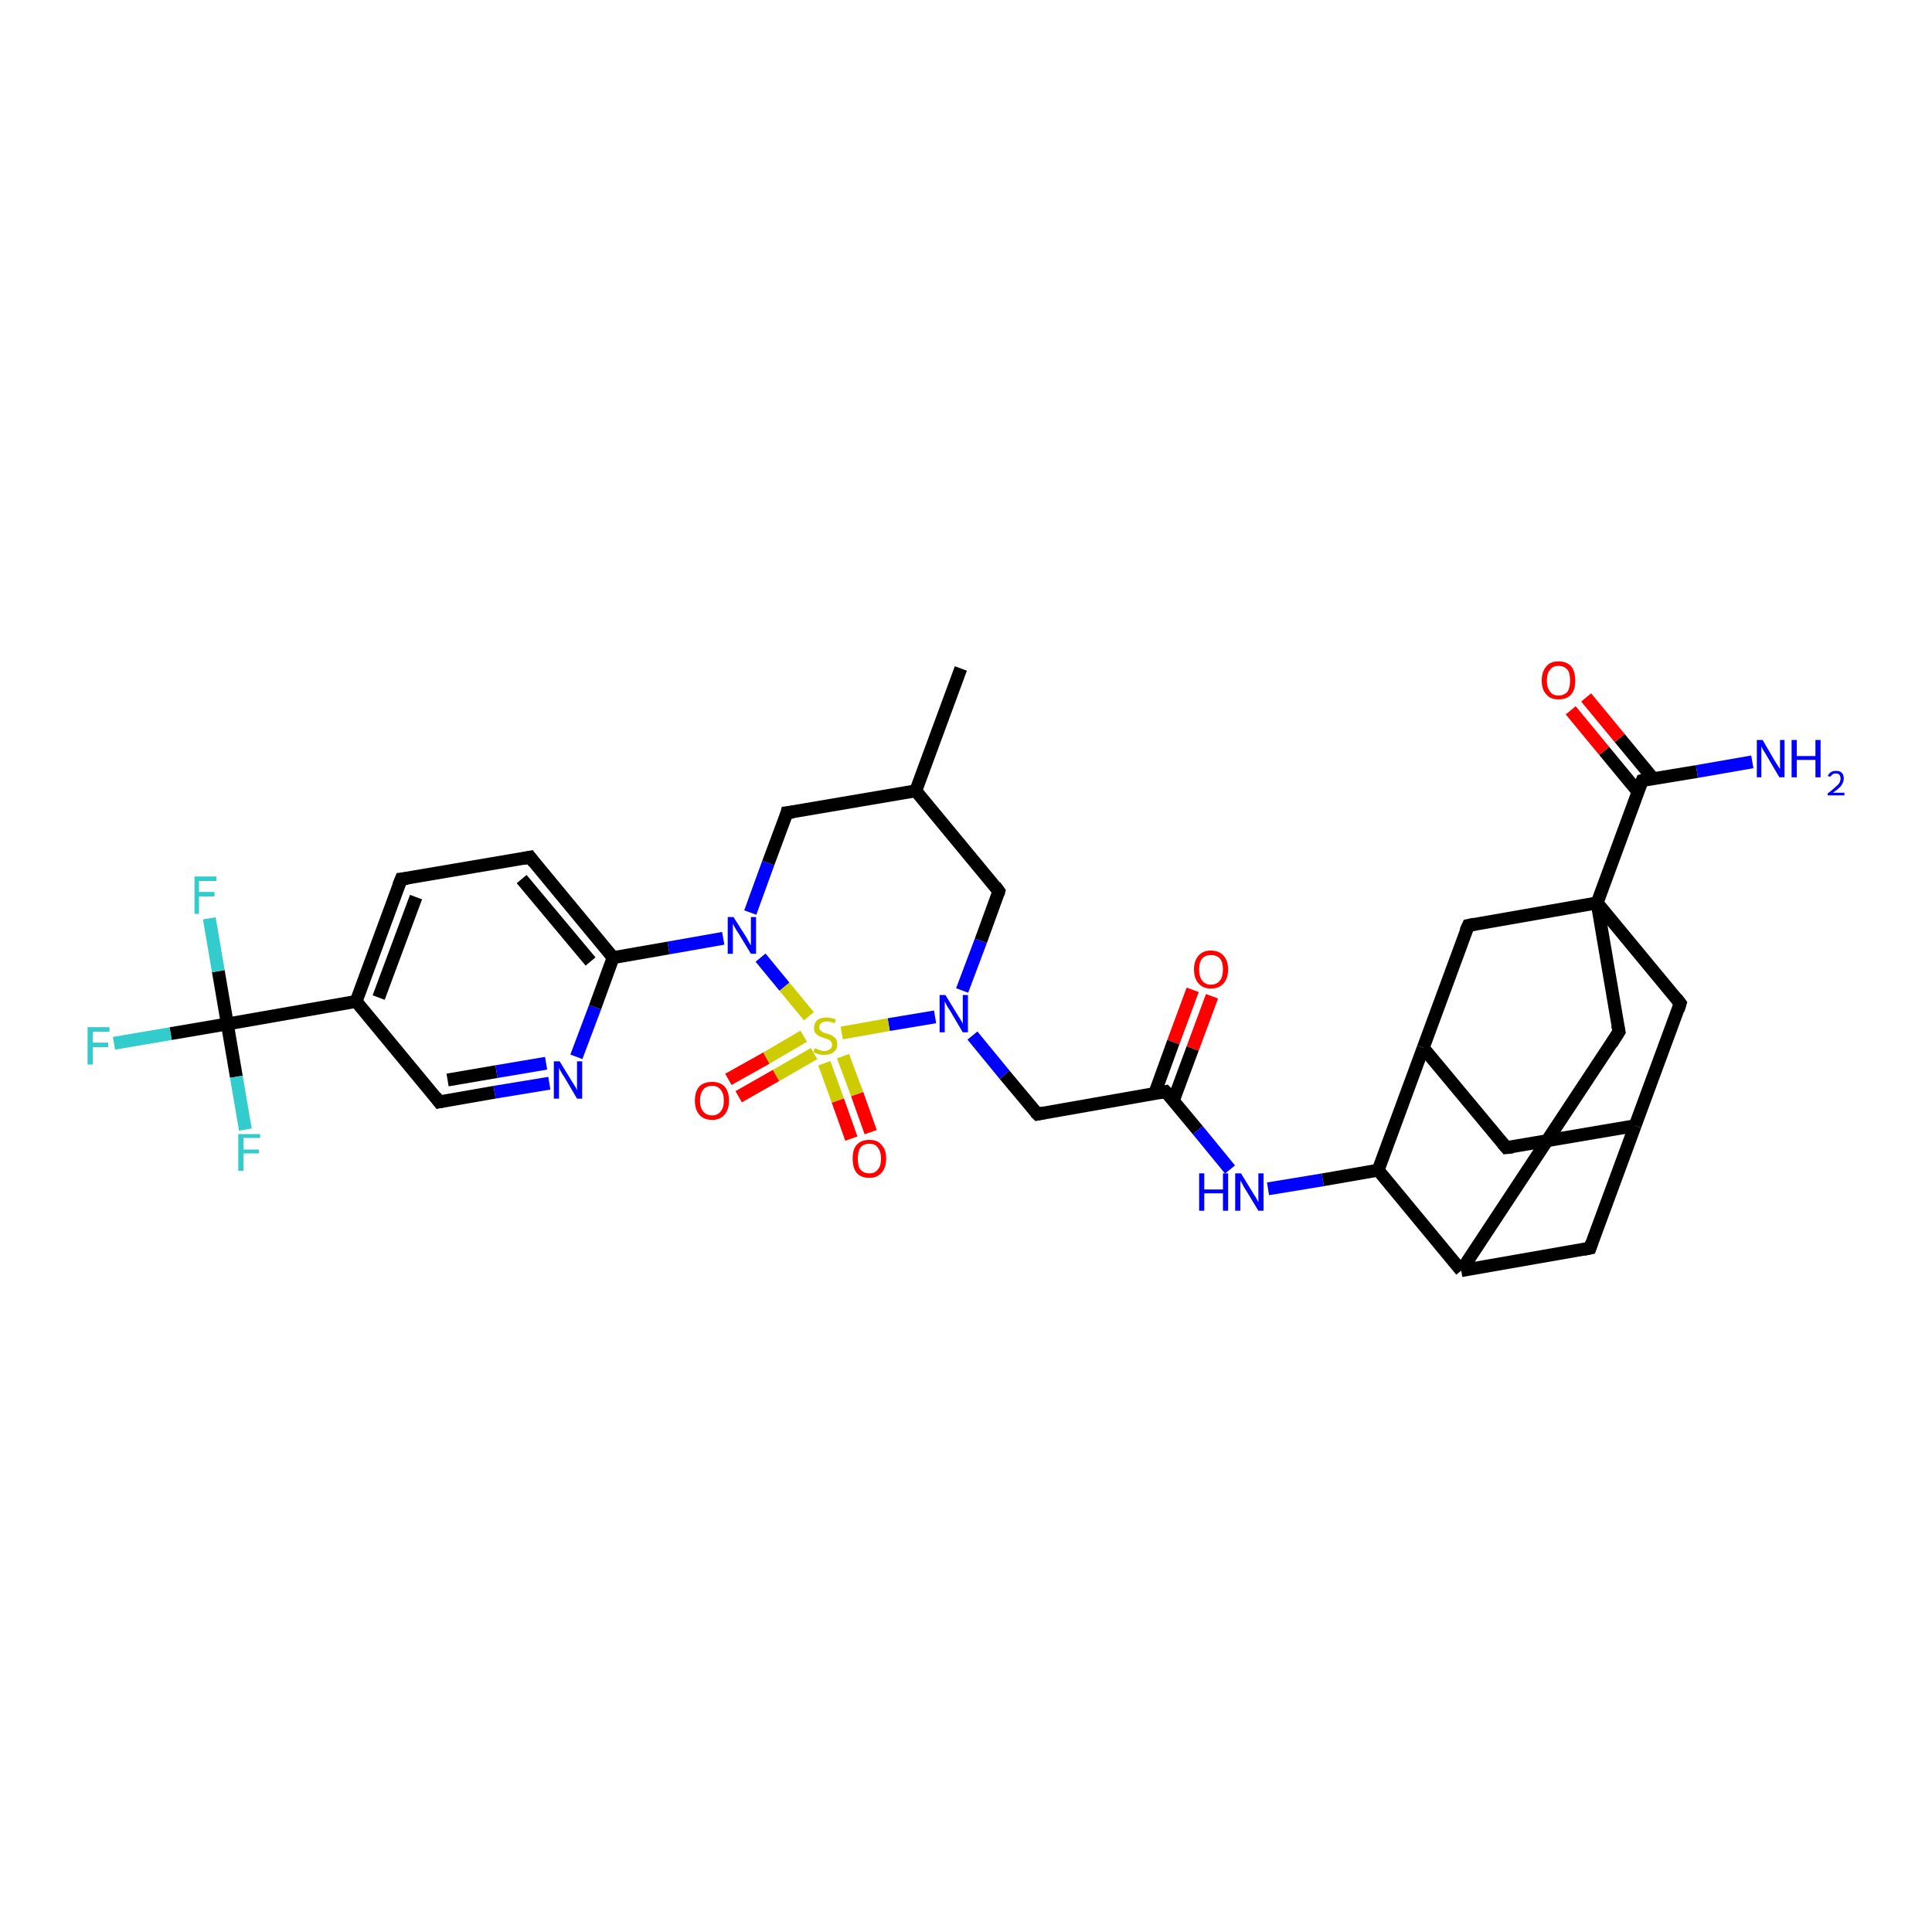 <?xml version='1.0' encoding='iso-8859-1'?>
<svg version='1.1' baseProfile='full'
              xmlns='http://www.w3.org/2000/svg'
                      xmlns:rdkit='http://www.rdkit.org/xml'
                      xmlns:xlink='http://www.w3.org/1999/xlink'
                  xml:space='preserve'
width='300px' height='300px' viewBox='0 0 300 300'>
<!-- END OF HEADER -->
<rect style='opacity:1.0;fill:#FFFFFF;stroke:none' width='300.0' height='300.0' x='0.0' y='0.0'> </rect>
<path class='bond-0 atom-0 atom-1' d='M 149.2,103.8 L 142.2,122.8' style='fill:none;fill-rule:evenodd;stroke:#000000;stroke-width:2.0px;stroke-linecap:butt;stroke-linejoin:miter;stroke-opacity:1' />
<path class='bond-1 atom-1 atom-2' d='M 142.2,122.8 L 155.1,138.4' style='fill:none;fill-rule:evenodd;stroke:#000000;stroke-width:2.0px;stroke-linecap:butt;stroke-linejoin:miter;stroke-opacity:1' />
<path class='bond-2 atom-2 atom-3' d='M 155.1,138.4 L 152.3,146.1' style='fill:none;fill-rule:evenodd;stroke:#000000;stroke-width:2.0px;stroke-linecap:butt;stroke-linejoin:miter;stroke-opacity:1' />
<path class='bond-2 atom-2 atom-3' d='M 152.3,146.1 L 149.4,153.8' style='fill:none;fill-rule:evenodd;stroke:#0000FF;stroke-width:2.0px;stroke-linecap:butt;stroke-linejoin:miter;stroke-opacity:1' />
<path class='bond-3 atom-3 atom-4' d='M 151.0,160.8 L 156.0,166.9' style='fill:none;fill-rule:evenodd;stroke:#0000FF;stroke-width:2.0px;stroke-linecap:butt;stroke-linejoin:miter;stroke-opacity:1' />
<path class='bond-3 atom-3 atom-4' d='M 156.0,166.9 L 161.1,173.0' style='fill:none;fill-rule:evenodd;stroke:#000000;stroke-width:2.0px;stroke-linecap:butt;stroke-linejoin:miter;stroke-opacity:1' />
<path class='bond-4 atom-4 atom-5' d='M 161.1,173.0 L 181.0,169.5' style='fill:none;fill-rule:evenodd;stroke:#000000;stroke-width:2.0px;stroke-linecap:butt;stroke-linejoin:miter;stroke-opacity:1' />
<path class='bond-5 atom-5 atom-6' d='M 182.2,170.9 L 185.2,162.8' style='fill:none;fill-rule:evenodd;stroke:#000000;stroke-width:2.0px;stroke-linecap:butt;stroke-linejoin:miter;stroke-opacity:1' />
<path class='bond-5 atom-5 atom-6' d='M 185.2,162.8 L 188.2,154.7' style='fill:none;fill-rule:evenodd;stroke:#FF0000;stroke-width:2.0px;stroke-linecap:butt;stroke-linejoin:miter;stroke-opacity:1' />
<path class='bond-5 atom-5 atom-6' d='M 179.3,169.8 L 182.2,161.8' style='fill:none;fill-rule:evenodd;stroke:#000000;stroke-width:2.0px;stroke-linecap:butt;stroke-linejoin:miter;stroke-opacity:1' />
<path class='bond-5 atom-5 atom-6' d='M 182.2,161.8 L 185.2,153.7' style='fill:none;fill-rule:evenodd;stroke:#FF0000;stroke-width:2.0px;stroke-linecap:butt;stroke-linejoin:miter;stroke-opacity:1' />
<path class='bond-6 atom-5 atom-7' d='M 181.0,169.5 L 186.0,175.5' style='fill:none;fill-rule:evenodd;stroke:#000000;stroke-width:2.0px;stroke-linecap:butt;stroke-linejoin:miter;stroke-opacity:1' />
<path class='bond-6 atom-5 atom-7' d='M 186.0,175.5 L 191.0,181.6' style='fill:none;fill-rule:evenodd;stroke:#0000FF;stroke-width:2.0px;stroke-linecap:butt;stroke-linejoin:miter;stroke-opacity:1' />
<path class='bond-7 atom-7 atom-8' d='M 196.9,184.6 L 205.4,183.2' style='fill:none;fill-rule:evenodd;stroke:#0000FF;stroke-width:2.0px;stroke-linecap:butt;stroke-linejoin:miter;stroke-opacity:1' />
<path class='bond-7 atom-7 atom-8' d='M 205.4,183.2 L 214.0,181.7' style='fill:none;fill-rule:evenodd;stroke:#000000;stroke-width:2.0px;stroke-linecap:butt;stroke-linejoin:miter;stroke-opacity:1' />
<path class='bond-8 atom-8 atom-9' d='M 214.0,181.7 L 221.0,162.7' style='fill:none;fill-rule:evenodd;stroke:#000000;stroke-width:2.0px;stroke-linecap:butt;stroke-linejoin:miter;stroke-opacity:1' />
<path class='bond-9 atom-9 atom-10' d='M 221.0,162.7 L 233.9,178.2' style='fill:none;fill-rule:evenodd;stroke:#000000;stroke-width:2.0px;stroke-linecap:butt;stroke-linejoin:miter;stroke-opacity:1' />
<path class='bond-10 atom-10 atom-11' d='M 233.9,178.2 L 253.9,174.8' style='fill:none;fill-rule:evenodd;stroke:#000000;stroke-width:2.0px;stroke-linecap:butt;stroke-linejoin:miter;stroke-opacity:1' />
<path class='bond-11 atom-11 atom-12' d='M 253.9,174.8 L 246.9,193.8' style='fill:none;fill-rule:evenodd;stroke:#000000;stroke-width:2.0px;stroke-linecap:butt;stroke-linejoin:miter;stroke-opacity:1' />
<path class='bond-12 atom-12 atom-13' d='M 246.9,193.8 L 226.9,197.3' style='fill:none;fill-rule:evenodd;stroke:#000000;stroke-width:2.0px;stroke-linecap:butt;stroke-linejoin:miter;stroke-opacity:1' />
<path class='bond-13 atom-13 atom-14' d='M 226.9,197.3 L 251.4,160.2' style='fill:none;fill-rule:evenodd;stroke:#000000;stroke-width:2.0px;stroke-linecap:butt;stroke-linejoin:miter;stroke-opacity:1' />
<path class='bond-14 atom-14 atom-15' d='M 251.4,160.2 L 248.0,140.2' style='fill:none;fill-rule:evenodd;stroke:#000000;stroke-width:2.0px;stroke-linecap:butt;stroke-linejoin:miter;stroke-opacity:1' />
<path class='bond-15 atom-15 atom-16' d='M 248.0,140.2 L 260.9,155.8' style='fill:none;fill-rule:evenodd;stroke:#000000;stroke-width:2.0px;stroke-linecap:butt;stroke-linejoin:miter;stroke-opacity:1' />
<path class='bond-16 atom-15 atom-17' d='M 248.0,140.2 L 228.0,143.7' style='fill:none;fill-rule:evenodd;stroke:#000000;stroke-width:2.0px;stroke-linecap:butt;stroke-linejoin:miter;stroke-opacity:1' />
<path class='bond-17 atom-15 atom-18' d='M 248.0,140.2 L 255.0,121.2' style='fill:none;fill-rule:evenodd;stroke:#000000;stroke-width:2.0px;stroke-linecap:butt;stroke-linejoin:miter;stroke-opacity:1' />
<path class='bond-18 atom-18 atom-19' d='M 255.0,121.2 L 263.5,119.8' style='fill:none;fill-rule:evenodd;stroke:#000000;stroke-width:2.0px;stroke-linecap:butt;stroke-linejoin:miter;stroke-opacity:1' />
<path class='bond-18 atom-18 atom-19' d='M 263.5,119.8 L 272.1,118.3' style='fill:none;fill-rule:evenodd;stroke:#0000FF;stroke-width:2.0px;stroke-linecap:butt;stroke-linejoin:miter;stroke-opacity:1' />
<path class='bond-19 atom-18 atom-20' d='M 256.7,120.9 L 251.5,114.6' style='fill:none;fill-rule:evenodd;stroke:#000000;stroke-width:2.0px;stroke-linecap:butt;stroke-linejoin:miter;stroke-opacity:1' />
<path class='bond-19 atom-18 atom-20' d='M 251.5,114.6 L 246.3,108.3' style='fill:none;fill-rule:evenodd;stroke:#FF0000;stroke-width:2.0px;stroke-linecap:butt;stroke-linejoin:miter;stroke-opacity:1' />
<path class='bond-19 atom-18 atom-20' d='M 254.3,122.9 L 249.1,116.6' style='fill:none;fill-rule:evenodd;stroke:#000000;stroke-width:2.0px;stroke-linecap:butt;stroke-linejoin:miter;stroke-opacity:1' />
<path class='bond-19 atom-18 atom-20' d='M 249.1,116.6 L 243.9,110.3' style='fill:none;fill-rule:evenodd;stroke:#FF0000;stroke-width:2.0px;stroke-linecap:butt;stroke-linejoin:miter;stroke-opacity:1' />
<path class='bond-20 atom-3 atom-21' d='M 145.2,157.9 L 138.0,159.1' style='fill:none;fill-rule:evenodd;stroke:#0000FF;stroke-width:2.0px;stroke-linecap:butt;stroke-linejoin:miter;stroke-opacity:1' />
<path class='bond-20 atom-3 atom-21' d='M 138.0,159.1 L 130.7,160.4' style='fill:none;fill-rule:evenodd;stroke:#CCCC00;stroke-width:2.0px;stroke-linecap:butt;stroke-linejoin:miter;stroke-opacity:1' />
<path class='bond-21 atom-21 atom-22' d='M 128.0,165.1 L 130.1,170.9' style='fill:none;fill-rule:evenodd;stroke:#CCCC00;stroke-width:2.0px;stroke-linecap:butt;stroke-linejoin:miter;stroke-opacity:1' />
<path class='bond-21 atom-21 atom-22' d='M 130.1,170.9 L 132.2,176.8' style='fill:none;fill-rule:evenodd;stroke:#FF0000;stroke-width:2.0px;stroke-linecap:butt;stroke-linejoin:miter;stroke-opacity:1' />
<path class='bond-21 atom-21 atom-22' d='M 130.9,164.0 L 133.1,169.9' style='fill:none;fill-rule:evenodd;stroke:#CCCC00;stroke-width:2.0px;stroke-linecap:butt;stroke-linejoin:miter;stroke-opacity:1' />
<path class='bond-21 atom-21 atom-22' d='M 133.1,169.9 L 135.2,175.8' style='fill:none;fill-rule:evenodd;stroke:#FF0000;stroke-width:2.0px;stroke-linecap:butt;stroke-linejoin:miter;stroke-opacity:1' />
<path class='bond-22 atom-21 atom-23' d='M 124.8,160.9 L 119.0,164.3' style='fill:none;fill-rule:evenodd;stroke:#CCCC00;stroke-width:2.0px;stroke-linecap:butt;stroke-linejoin:miter;stroke-opacity:1' />
<path class='bond-22 atom-21 atom-23' d='M 119.0,164.3 L 113.1,167.6' style='fill:none;fill-rule:evenodd;stroke:#FF0000;stroke-width:2.0px;stroke-linecap:butt;stroke-linejoin:miter;stroke-opacity:1' />
<path class='bond-22 atom-21 atom-23' d='M 126.4,163.6 L 120.5,167.0' style='fill:none;fill-rule:evenodd;stroke:#CCCC00;stroke-width:2.0px;stroke-linecap:butt;stroke-linejoin:miter;stroke-opacity:1' />
<path class='bond-22 atom-21 atom-23' d='M 120.5,167.0 L 114.7,170.3' style='fill:none;fill-rule:evenodd;stroke:#FF0000;stroke-width:2.0px;stroke-linecap:butt;stroke-linejoin:miter;stroke-opacity:1' />
<path class='bond-23 atom-21 atom-24' d='M 125.6,157.8 L 121.8,153.2' style='fill:none;fill-rule:evenodd;stroke:#CCCC00;stroke-width:2.0px;stroke-linecap:butt;stroke-linejoin:miter;stroke-opacity:1' />
<path class='bond-23 atom-21 atom-24' d='M 121.8,153.2 L 118.1,148.7' style='fill:none;fill-rule:evenodd;stroke:#0000FF;stroke-width:2.0px;stroke-linecap:butt;stroke-linejoin:miter;stroke-opacity:1' />
<path class='bond-24 atom-24 atom-25' d='M 116.5,141.7 L 119.3,134.0' style='fill:none;fill-rule:evenodd;stroke:#0000FF;stroke-width:2.0px;stroke-linecap:butt;stroke-linejoin:miter;stroke-opacity:1' />
<path class='bond-24 atom-24 atom-25' d='M 119.3,134.0 L 122.2,126.2' style='fill:none;fill-rule:evenodd;stroke:#000000;stroke-width:2.0px;stroke-linecap:butt;stroke-linejoin:miter;stroke-opacity:1' />
<path class='bond-25 atom-24 atom-26' d='M 112.3,145.7 L 103.8,147.2' style='fill:none;fill-rule:evenodd;stroke:#0000FF;stroke-width:2.0px;stroke-linecap:butt;stroke-linejoin:miter;stroke-opacity:1' />
<path class='bond-25 atom-24 atom-26' d='M 103.8,147.2 L 95.2,148.7' style='fill:none;fill-rule:evenodd;stroke:#000000;stroke-width:2.0px;stroke-linecap:butt;stroke-linejoin:miter;stroke-opacity:1' />
<path class='bond-26 atom-26 atom-27' d='M 95.2,148.7 L 82.3,133.1' style='fill:none;fill-rule:evenodd;stroke:#000000;stroke-width:2.0px;stroke-linecap:butt;stroke-linejoin:miter;stroke-opacity:1' />
<path class='bond-26 atom-26 atom-27' d='M 91.7,149.3 L 81.0,136.5' style='fill:none;fill-rule:evenodd;stroke:#000000;stroke-width:2.0px;stroke-linecap:butt;stroke-linejoin:miter;stroke-opacity:1' />
<path class='bond-27 atom-27 atom-28' d='M 82.3,133.1 L 62.3,136.5' style='fill:none;fill-rule:evenodd;stroke:#000000;stroke-width:2.0px;stroke-linecap:butt;stroke-linejoin:miter;stroke-opacity:1' />
<path class='bond-28 atom-28 atom-29' d='M 62.3,136.5 L 55.3,155.5' style='fill:none;fill-rule:evenodd;stroke:#000000;stroke-width:2.0px;stroke-linecap:butt;stroke-linejoin:miter;stroke-opacity:1' />
<path class='bond-28 atom-28 atom-29' d='M 64.6,139.3 L 58.8,154.9' style='fill:none;fill-rule:evenodd;stroke:#000000;stroke-width:2.0px;stroke-linecap:butt;stroke-linejoin:miter;stroke-opacity:1' />
<path class='bond-29 atom-29 atom-30' d='M 55.3,155.5 L 68.2,171.1' style='fill:none;fill-rule:evenodd;stroke:#000000;stroke-width:2.0px;stroke-linecap:butt;stroke-linejoin:miter;stroke-opacity:1' />
<path class='bond-30 atom-30 atom-31' d='M 68.2,171.1 L 76.8,169.6' style='fill:none;fill-rule:evenodd;stroke:#000000;stroke-width:2.0px;stroke-linecap:butt;stroke-linejoin:miter;stroke-opacity:1' />
<path class='bond-30 atom-30 atom-31' d='M 76.8,169.6 L 85.3,168.2' style='fill:none;fill-rule:evenodd;stroke:#0000FF;stroke-width:2.0px;stroke-linecap:butt;stroke-linejoin:miter;stroke-opacity:1' />
<path class='bond-30 atom-30 atom-31' d='M 69.5,167.7 L 77.1,166.4' style='fill:none;fill-rule:evenodd;stroke:#000000;stroke-width:2.0px;stroke-linecap:butt;stroke-linejoin:miter;stroke-opacity:1' />
<path class='bond-30 atom-30 atom-31' d='M 77.1,166.4 L 84.8,165.1' style='fill:none;fill-rule:evenodd;stroke:#0000FF;stroke-width:2.0px;stroke-linecap:butt;stroke-linejoin:miter;stroke-opacity:1' />
<path class='bond-31 atom-29 atom-32' d='M 55.3,155.5 L 35.3,159.0' style='fill:none;fill-rule:evenodd;stroke:#000000;stroke-width:2.0px;stroke-linecap:butt;stroke-linejoin:miter;stroke-opacity:1' />
<path class='bond-32 atom-32 atom-33' d='M 35.3,159.0 L 26.5,160.5' style='fill:none;fill-rule:evenodd;stroke:#000000;stroke-width:2.0px;stroke-linecap:butt;stroke-linejoin:miter;stroke-opacity:1' />
<path class='bond-32 atom-32 atom-33' d='M 26.5,160.5 L 17.7,162.0' style='fill:none;fill-rule:evenodd;stroke:#33CCCC;stroke-width:2.0px;stroke-linecap:butt;stroke-linejoin:miter;stroke-opacity:1' />
<path class='bond-33 atom-32 atom-34' d='M 35.3,159.0 L 33.9,150.8' style='fill:none;fill-rule:evenodd;stroke:#000000;stroke-width:2.0px;stroke-linecap:butt;stroke-linejoin:miter;stroke-opacity:1' />
<path class='bond-33 atom-32 atom-34' d='M 33.9,150.8 L 32.5,142.6' style='fill:none;fill-rule:evenodd;stroke:#33CCCC;stroke-width:2.0px;stroke-linecap:butt;stroke-linejoin:miter;stroke-opacity:1' />
<path class='bond-34 atom-32 atom-35' d='M 35.3,159.0 L 36.7,167.2' style='fill:none;fill-rule:evenodd;stroke:#000000;stroke-width:2.0px;stroke-linecap:butt;stroke-linejoin:miter;stroke-opacity:1' />
<path class='bond-34 atom-32 atom-35' d='M 36.7,167.2 L 38.1,175.4' style='fill:none;fill-rule:evenodd;stroke:#33CCCC;stroke-width:2.0px;stroke-linecap:butt;stroke-linejoin:miter;stroke-opacity:1' />
<path class='bond-35 atom-25 atom-1' d='M 122.2,126.2 L 142.2,122.8' style='fill:none;fill-rule:evenodd;stroke:#000000;stroke-width:2.0px;stroke-linecap:butt;stroke-linejoin:miter;stroke-opacity:1' />
<path class='bond-36 atom-31 atom-26' d='M 89.5,164.1 L 92.4,156.4' style='fill:none;fill-rule:evenodd;stroke:#0000FF;stroke-width:2.0px;stroke-linecap:butt;stroke-linejoin:miter;stroke-opacity:1' />
<path class='bond-36 atom-31 atom-26' d='M 92.4,156.4 L 95.2,148.7' style='fill:none;fill-rule:evenodd;stroke:#000000;stroke-width:2.0px;stroke-linecap:butt;stroke-linejoin:miter;stroke-opacity:1' />
<path class='bond-37 atom-13 atom-8' d='M 226.9,197.3 L 214.0,181.7' style='fill:none;fill-rule:evenodd;stroke:#000000;stroke-width:2.0px;stroke-linecap:butt;stroke-linejoin:miter;stroke-opacity:1' />
<path class='bond-38 atom-17 atom-9' d='M 228.0,143.7 L 221.0,162.7' style='fill:none;fill-rule:evenodd;stroke:#000000;stroke-width:2.0px;stroke-linecap:butt;stroke-linejoin:miter;stroke-opacity:1' />
<path class='bond-39 atom-16 atom-11' d='M 260.9,155.8 L 253.9,174.8' style='fill:none;fill-rule:evenodd;stroke:#000000;stroke-width:2.0px;stroke-linecap:butt;stroke-linejoin:miter;stroke-opacity:1' />
<path d='M 154.5,137.6 L 155.1,138.4 L 155.0,138.8' style='fill:none;stroke:#000000;stroke-width:2.0px;stroke-linecap:butt;stroke-linejoin:miter;stroke-opacity:1;' />
<path d='M 160.8,172.7 L 161.1,173.0 L 162.1,172.8' style='fill:none;stroke:#000000;stroke-width:2.0px;stroke-linecap:butt;stroke-linejoin:miter;stroke-opacity:1;' />
<path d='M 180.0,169.7 L 181.0,169.5 L 181.3,169.8' style='fill:none;stroke:#000000;stroke-width:2.0px;stroke-linecap:butt;stroke-linejoin:miter;stroke-opacity:1;' />
<path d='M 233.3,177.5 L 233.9,178.2 L 234.9,178.1' style='fill:none;stroke:#000000;stroke-width:2.0px;stroke-linecap:butt;stroke-linejoin:miter;stroke-opacity:1;' />
<path d='M 247.2,192.9 L 246.9,193.8 L 245.9,194.0' style='fill:none;stroke:#000000;stroke-width:2.0px;stroke-linecap:butt;stroke-linejoin:miter;stroke-opacity:1;' />
<path d='M 250.2,162.1 L 251.4,160.2 L 251.2,159.2' style='fill:none;stroke:#000000;stroke-width:2.0px;stroke-linecap:butt;stroke-linejoin:miter;stroke-opacity:1;' />
<path d='M 260.3,155.0 L 260.9,155.8 L 260.6,156.8' style='fill:none;stroke:#000000;stroke-width:2.0px;stroke-linecap:butt;stroke-linejoin:miter;stroke-opacity:1;' />
<path d='M 229.0,143.5 L 228.0,143.7 L 227.6,144.6' style='fill:none;stroke:#000000;stroke-width:2.0px;stroke-linecap:butt;stroke-linejoin:miter;stroke-opacity:1;' />
<path d='M 254.6,122.2 L 255.0,121.2 L 255.4,121.1' style='fill:none;stroke:#000000;stroke-width:2.0px;stroke-linecap:butt;stroke-linejoin:miter;stroke-opacity:1;' />
<path d='M 122.1,126.6 L 122.2,126.2 L 123.2,126.1' style='fill:none;stroke:#000000;stroke-width:2.0px;stroke-linecap:butt;stroke-linejoin:miter;stroke-opacity:1;' />
<path d='M 82.9,133.9 L 82.3,133.1 L 81.3,133.3' style='fill:none;stroke:#000000;stroke-width:2.0px;stroke-linecap:butt;stroke-linejoin:miter;stroke-opacity:1;' />
<path d='M 63.3,136.4 L 62.3,136.5 L 61.9,137.5' style='fill:none;stroke:#000000;stroke-width:2.0px;stroke-linecap:butt;stroke-linejoin:miter;stroke-opacity:1;' />
<path d='M 67.6,170.3 L 68.2,171.1 L 68.7,171.0' style='fill:none;stroke:#000000;stroke-width:2.0px;stroke-linecap:butt;stroke-linejoin:miter;stroke-opacity:1;' />
<path class='atom-3' d='M 146.8 154.5
L 148.7 157.6
Q 148.9 157.9, 149.2 158.4
Q 149.5 158.9, 149.5 159.0
L 149.5 154.5
L 150.3 154.5
L 150.3 160.3
L 149.5 160.3
L 147.5 156.9
Q 147.2 156.5, 147.0 156.1
Q 146.8 155.7, 146.7 155.5
L 146.7 160.3
L 145.9 160.3
L 145.9 154.5
L 146.8 154.5
' fill='#0000FF'/>
<path class='atom-6' d='M 185.4 150.5
Q 185.4 149.2, 186.1 148.4
Q 186.8 147.6, 188.0 147.6
Q 189.3 147.6, 190.0 148.4
Q 190.7 149.2, 190.7 150.5
Q 190.7 151.9, 190.0 152.7
Q 189.3 153.5, 188.0 153.5
Q 186.8 153.5, 186.1 152.7
Q 185.4 151.9, 185.4 150.5
M 188.0 152.9
Q 188.9 152.9, 189.4 152.3
Q 189.9 151.7, 189.9 150.5
Q 189.9 149.4, 189.4 148.8
Q 188.9 148.3, 188.0 148.3
Q 187.2 148.3, 186.7 148.8
Q 186.2 149.4, 186.2 150.5
Q 186.2 151.7, 186.7 152.3
Q 187.2 152.9, 188.0 152.9
' fill='#FF0000'/>
<path class='atom-7' d='M 186.2 182.2
L 187.0 182.2
L 187.0 184.7
L 189.9 184.7
L 189.9 182.2
L 190.7 182.2
L 190.7 188.0
L 189.9 188.0
L 189.9 185.3
L 187.0 185.3
L 187.0 188.0
L 186.2 188.0
L 186.2 182.2
' fill='#0000FF'/>
<path class='atom-7' d='M 192.7 182.2
L 194.6 185.3
Q 194.8 185.6, 195.1 186.1
Q 195.4 186.7, 195.4 186.7
L 195.4 182.2
L 196.2 182.2
L 196.2 188.0
L 195.4 188.0
L 193.4 184.7
Q 193.1 184.3, 192.9 183.8
Q 192.6 183.4, 192.6 183.2
L 192.6 188.0
L 191.8 188.0
L 191.8 182.2
L 192.7 182.2
' fill='#0000FF'/>
<path class='atom-19' d='M 273.7 114.9
L 275.5 118.0
Q 275.7 118.3, 276.0 118.8
Q 276.3 119.3, 276.4 119.4
L 276.4 114.9
L 277.1 114.9
L 277.1 120.7
L 276.3 120.7
L 274.3 117.3
Q 274.1 116.9, 273.8 116.5
Q 273.6 116.1, 273.5 115.9
L 273.5 120.7
L 272.8 120.7
L 272.8 114.9
L 273.7 114.9
' fill='#0000FF'/>
<path class='atom-19' d='M 278.2 114.9
L 279.0 114.9
L 279.0 117.4
L 281.9 117.4
L 281.9 114.9
L 282.7 114.9
L 282.7 120.7
L 281.9 120.7
L 281.9 118.0
L 279.0 118.0
L 279.0 120.7
L 278.2 120.7
L 278.2 114.9
' fill='#0000FF'/>
<path class='atom-19' d='M 283.8 120.5
Q 284.0 120.1, 284.3 119.9
Q 284.6 119.7, 285.1 119.7
Q 285.7 119.7, 286.0 120.0
Q 286.3 120.3, 286.3 120.9
Q 286.3 121.4, 285.9 122.0
Q 285.5 122.5, 284.6 123.1
L 286.4 123.1
L 286.4 123.5
L 283.8 123.5
L 283.8 123.2
Q 284.5 122.7, 284.9 122.3
Q 285.4 121.9, 285.6 121.6
Q 285.8 121.2, 285.8 120.9
Q 285.8 120.5, 285.6 120.3
Q 285.4 120.1, 285.1 120.1
Q 284.8 120.1, 284.6 120.2
Q 284.4 120.4, 284.2 120.6
L 283.8 120.5
' fill='#0000FF'/>
<path class='atom-20' d='M 239.4 105.7
Q 239.4 104.3, 240.1 103.5
Q 240.7 102.7, 242.0 102.7
Q 243.3 102.7, 244.0 103.5
Q 244.6 104.3, 244.6 105.7
Q 244.6 107.1, 244.0 107.8
Q 243.3 108.6, 242.0 108.6
Q 240.7 108.6, 240.1 107.8
Q 239.4 107.1, 239.4 105.7
M 242.0 108.0
Q 242.9 108.0, 243.4 107.4
Q 243.8 106.8, 243.8 105.7
Q 243.8 104.5, 243.4 104.0
Q 242.9 103.4, 242.0 103.4
Q 241.1 103.4, 240.7 104.0
Q 240.2 104.5, 240.2 105.7
Q 240.2 106.8, 240.7 107.4
Q 241.1 108.0, 242.0 108.0
' fill='#FF0000'/>
<path class='atom-21' d='M 126.5 162.8
Q 126.6 162.8, 126.9 162.9
Q 127.1 163.0, 127.4 163.1
Q 127.7 163.2, 128.0 163.2
Q 128.5 163.2, 128.9 162.9
Q 129.2 162.7, 129.2 162.2
Q 129.2 161.9, 129.0 161.7
Q 128.9 161.5, 128.6 161.4
Q 128.4 161.3, 128.0 161.2
Q 127.5 161.0, 127.2 160.9
Q 126.9 160.7, 126.6 160.4
Q 126.4 160.1, 126.4 159.6
Q 126.4 158.9, 126.9 158.4
Q 127.4 158.0, 128.4 158.0
Q 129.0 158.0, 129.8 158.3
L 129.6 158.9
Q 128.9 158.6, 128.4 158.6
Q 127.8 158.6, 127.5 158.9
Q 127.2 159.1, 127.2 159.5
Q 127.2 159.8, 127.4 160.0
Q 127.6 160.2, 127.8 160.3
Q 128.0 160.4, 128.4 160.5
Q 128.9 160.6, 129.2 160.8
Q 129.5 161.0, 129.8 161.3
Q 130.0 161.6, 130.0 162.2
Q 130.0 163.0, 129.4 163.4
Q 128.9 163.8, 128.0 163.8
Q 127.5 163.8, 127.1 163.7
Q 126.8 163.6, 126.3 163.4
L 126.5 162.8
' fill='#CCCC00'/>
<path class='atom-22' d='M 132.4 179.9
Q 132.4 178.5, 133.0 177.8
Q 133.7 177.0, 135.0 177.0
Q 136.3 177.0, 136.9 177.8
Q 137.6 178.5, 137.6 179.9
Q 137.6 181.3, 136.9 182.1
Q 136.2 182.9, 135.0 182.9
Q 133.7 182.9, 133.0 182.1
Q 132.4 181.3, 132.4 179.9
M 135.0 182.2
Q 135.9 182.2, 136.3 181.6
Q 136.8 181.1, 136.8 179.9
Q 136.8 178.8, 136.3 178.2
Q 135.9 177.6, 135.0 177.6
Q 134.1 177.6, 133.6 178.2
Q 133.2 178.8, 133.2 179.9
Q 133.2 181.1, 133.6 181.6
Q 134.1 182.2, 135.0 182.2
' fill='#FF0000'/>
<path class='atom-23' d='M 107.9 170.9
Q 107.9 169.5, 108.6 168.7
Q 109.3 168.0, 110.6 168.0
Q 111.8 168.0, 112.5 168.7
Q 113.2 169.5, 113.2 170.9
Q 113.2 172.3, 112.5 173.1
Q 111.8 173.9, 110.6 173.9
Q 109.3 173.9, 108.6 173.1
Q 107.9 172.3, 107.9 170.9
M 110.6 173.2
Q 111.4 173.2, 111.9 172.6
Q 112.4 172.0, 112.4 170.9
Q 112.4 169.8, 111.9 169.2
Q 111.4 168.6, 110.6 168.6
Q 109.7 168.6, 109.2 169.2
Q 108.7 169.8, 108.7 170.9
Q 108.7 172.0, 109.2 172.6
Q 109.7 173.2, 110.6 173.2
' fill='#FF0000'/>
<path class='atom-24' d='M 113.9 142.4
L 115.8 145.4
Q 116.0 145.7, 116.3 146.3
Q 116.6 146.8, 116.6 146.8
L 116.6 142.4
L 117.4 142.4
L 117.4 148.1
L 116.6 148.1
L 114.6 144.8
Q 114.3 144.4, 114.1 144.0
Q 113.8 143.5, 113.8 143.4
L 113.8 148.1
L 113.0 148.1
L 113.0 142.4
L 113.9 142.4
' fill='#0000FF'/>
<path class='atom-31' d='M 86.9 164.8
L 88.8 167.9
Q 89.0 168.2, 89.3 168.7
Q 89.6 169.2, 89.6 169.3
L 89.6 164.8
L 90.4 164.8
L 90.4 170.6
L 89.6 170.6
L 87.6 167.2
Q 87.3 166.8, 87.1 166.4
Q 86.8 165.9, 86.8 165.8
L 86.8 170.6
L 86.0 170.6
L 86.0 164.8
L 86.9 164.8
' fill='#0000FF'/>
<path class='atom-33' d='M 13.6 159.5
L 17.0 159.5
L 17.0 160.2
L 14.4 160.2
L 14.4 161.9
L 16.8 161.9
L 16.8 162.6
L 14.4 162.6
L 14.4 165.3
L 13.6 165.3
L 13.6 159.5
' fill='#33CCCC'/>
<path class='atom-34' d='M 30.2 136.1
L 33.6 136.1
L 33.6 136.8
L 30.9 136.8
L 30.9 138.5
L 33.3 138.5
L 33.3 139.2
L 30.9 139.2
L 30.9 141.9
L 30.2 141.9
L 30.2 136.1
' fill='#33CCCC'/>
<path class='atom-35' d='M 37.0 176.1
L 40.4 176.1
L 40.4 176.7
L 37.8 176.7
L 37.8 178.5
L 40.2 178.5
L 40.2 179.1
L 37.8 179.1
L 37.8 181.8
L 37.0 181.8
L 37.0 176.1
' fill='#33CCCC'/>
</svg>
